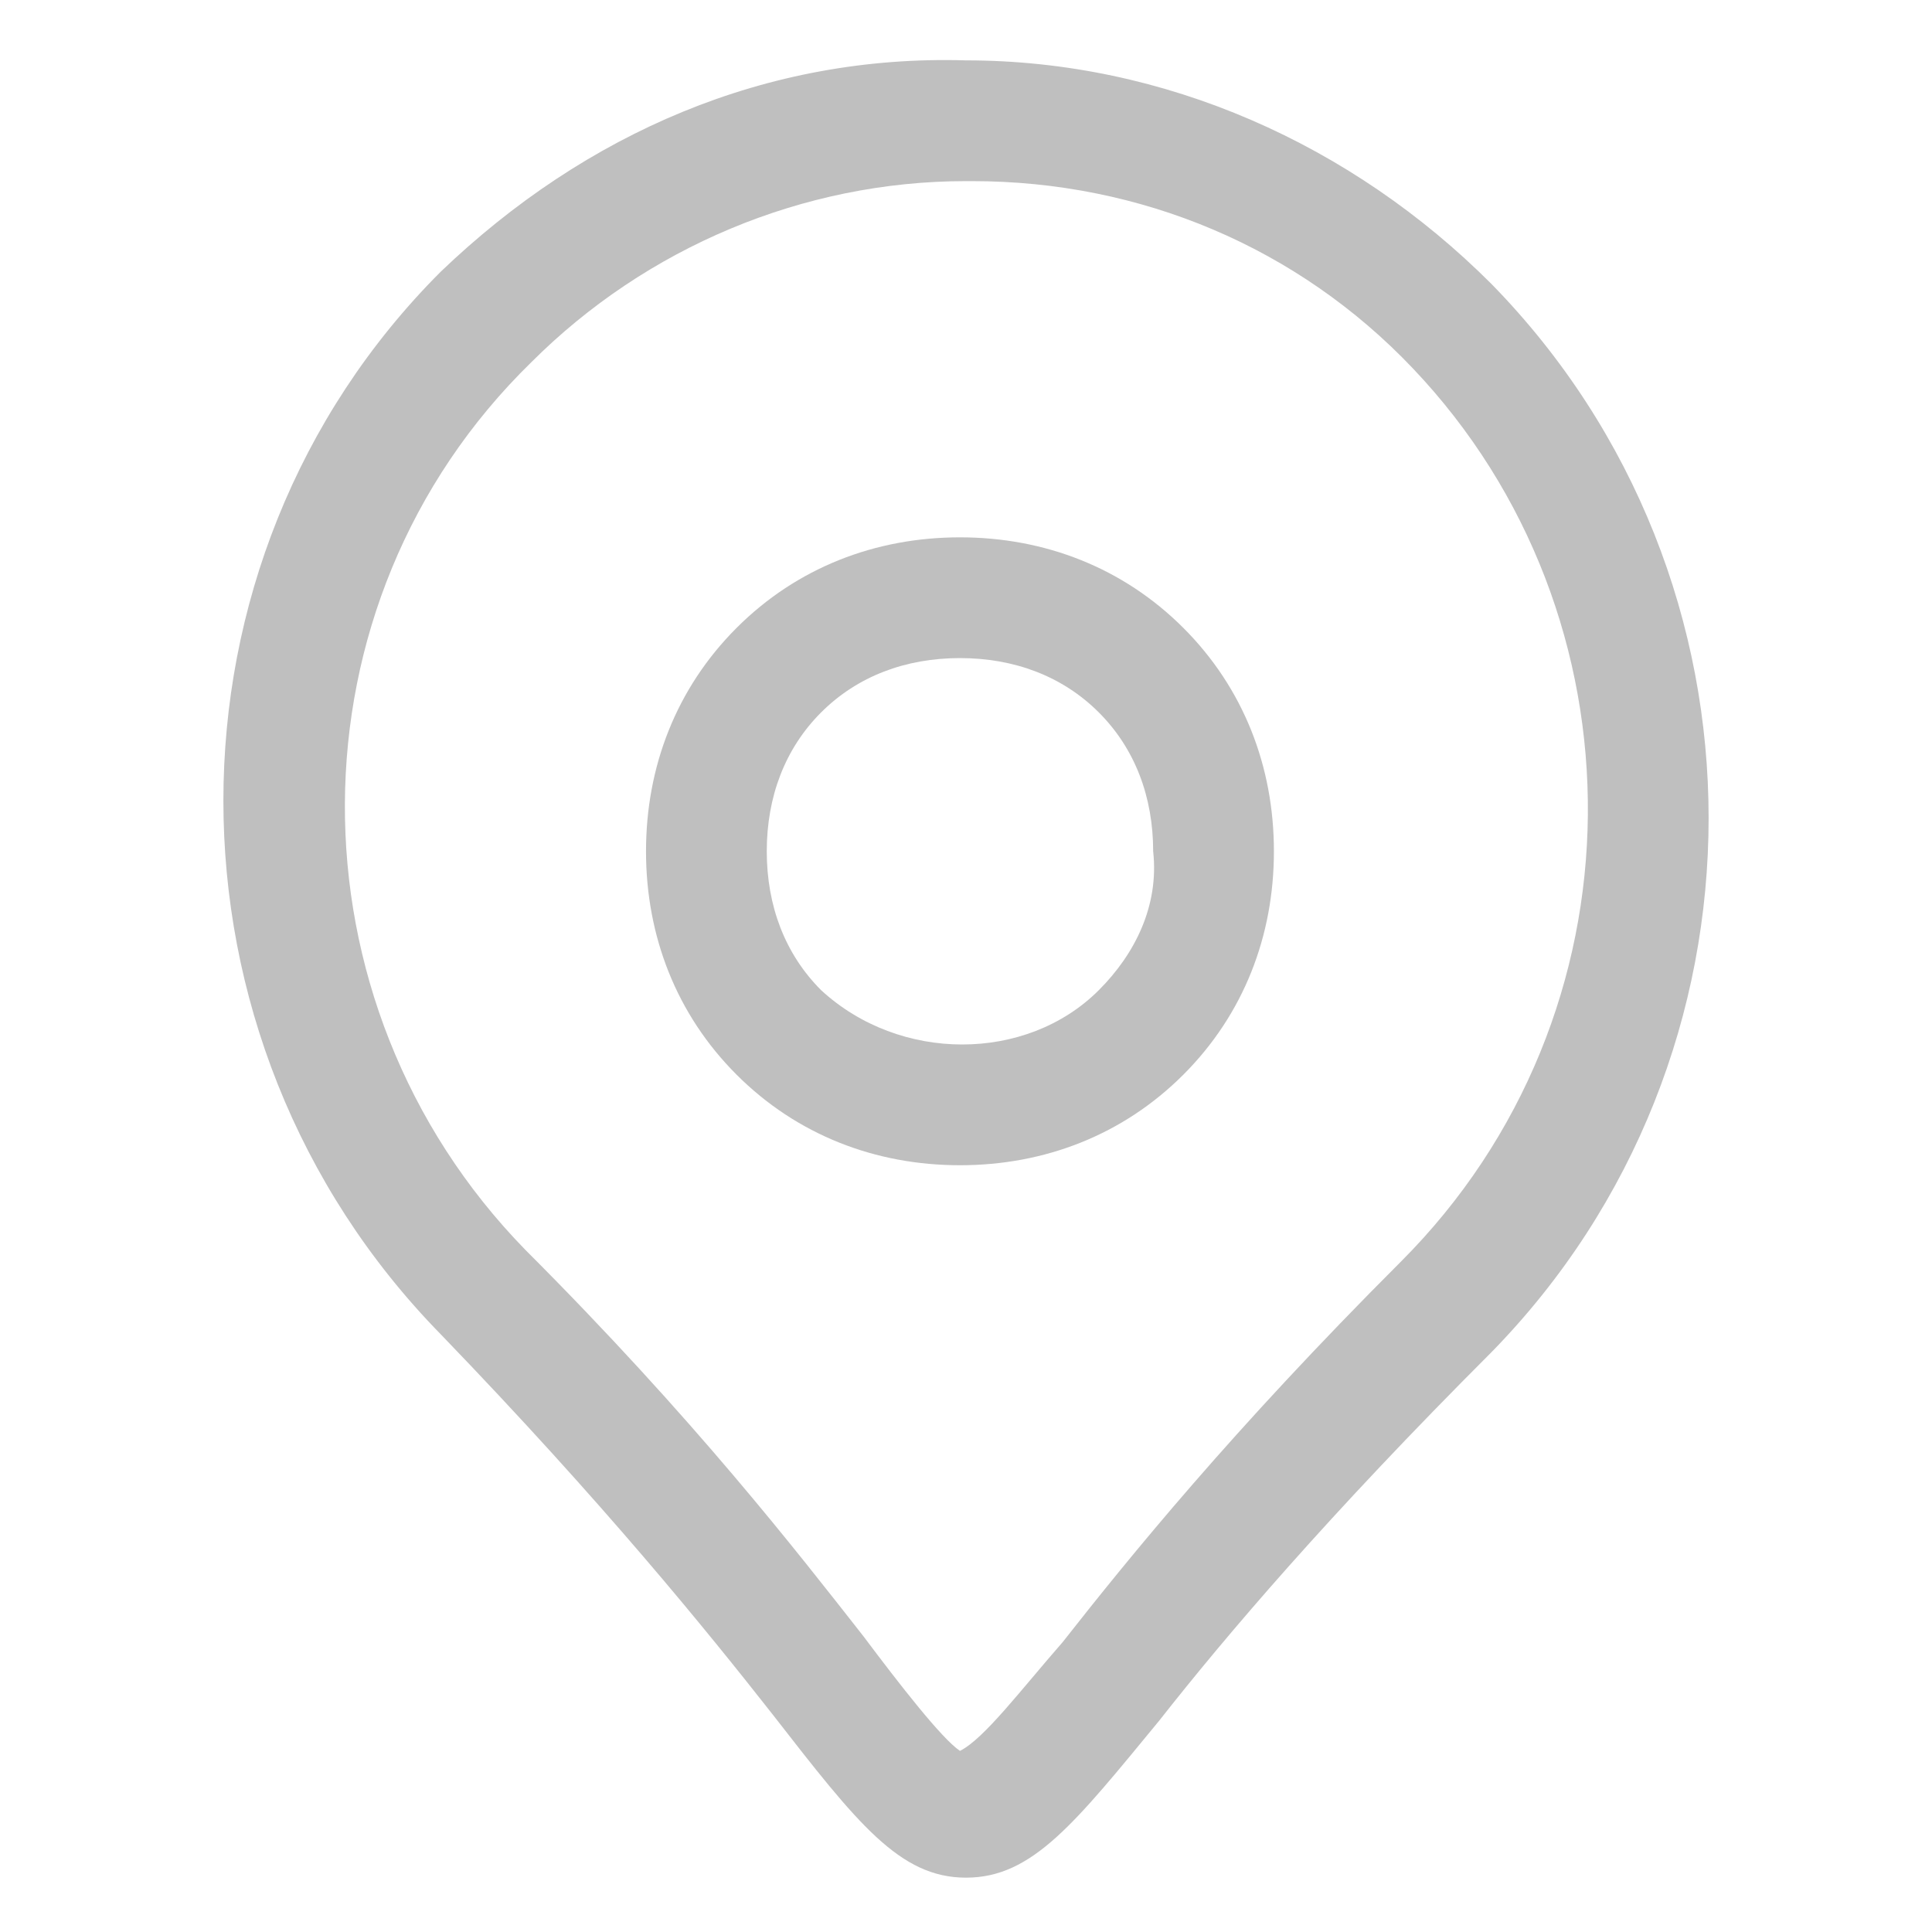 <?xml version="1.0" standalone="no"?><!DOCTYPE svg PUBLIC "-//W3C//DTD SVG 1.1//EN" "http://www.w3.org/Graphics/SVG/1.1/DTD/svg11.dtd"><svg t="1658108281408" class="icon" viewBox="0 0 1024 1024" version="1.1" xmlns="http://www.w3.org/2000/svg" p-id="26509" width="20" height="20" xmlns:xlink="http://www.w3.org/1999/xlink"><defs><style type="text/css">@font-face { font-family: feedback-iconfont; src: url("//at.alicdn.com/t/font_1031158_u69w8yhxdu.woff2?t=1630033759944") format("woff2"), url("//at.alicdn.com/t/font_1031158_u69w8yhxdu.woff?t=1630033759944") format("woff"), url("//at.alicdn.com/t/font_1031158_u69w8yhxdu.ttf?t=1630033759944") format("truetype"); }
</style></defs><path d="M790.4 150.4C716.8 76.8 617.6 32 512 32 406.4 28.8 310.4 70.4 233.6 144c-153.6 153.6-153.6 406.4 0 563.2 86.4 89.6 140.8 156.8 176 201.6 44.8 57.6 67.2 86.4 102.4 86.4s57.6-28.8 102.4-83.2c35.2-44.8 89.6-108.8 176-195.2 153.6-156.8 153.6-409.6 0-566.4z m-48 518.4c-89.6 89.6-144 156.8-179.2 201.6-22.4 25.6-41.6 51.2-54.4 57.6-9.6-6.4-32-35.2-51.2-60.8-35.2-44.8-89.6-115.2-179.2-204.8-128-131.2-128-342.4 3.2-470.4 60.8-60.8 144-96 230.4-96h3.2c89.6 0 172.8 35.2 233.6 99.2 124.8 131.2 124.8 342.4-6.4 473.6z" p-id="26510" fill="#bfbfbf"></path><path d="M508.8 284.8c-44.8 0-86.4 16-118.4 48s-48 73.6-48 118.4c0 44.8 16 86.4 48 118.4s73.6 48 118.4 48c44.8 0 86.4-16 118.4-48s48-73.6 48-118.4c0-44.8-16-86.4-48-118.4s-73.6-48-118.4-48z m73.6 240c-38.4 38.4-105.6 38.4-147.2 0-19.2-19.2-28.8-44.8-28.8-73.6 0-28.8 9.6-54.4 28.8-73.6 19.2-19.2 44.8-28.8 73.6-28.8s54.4 9.6 73.6 28.8c19.2 19.2 28.8 44.8 28.8 73.6 3.2 28.8-9.6 54.4-28.8 73.6z" p-id="26511" fill="#bfbfbf"></path></svg>